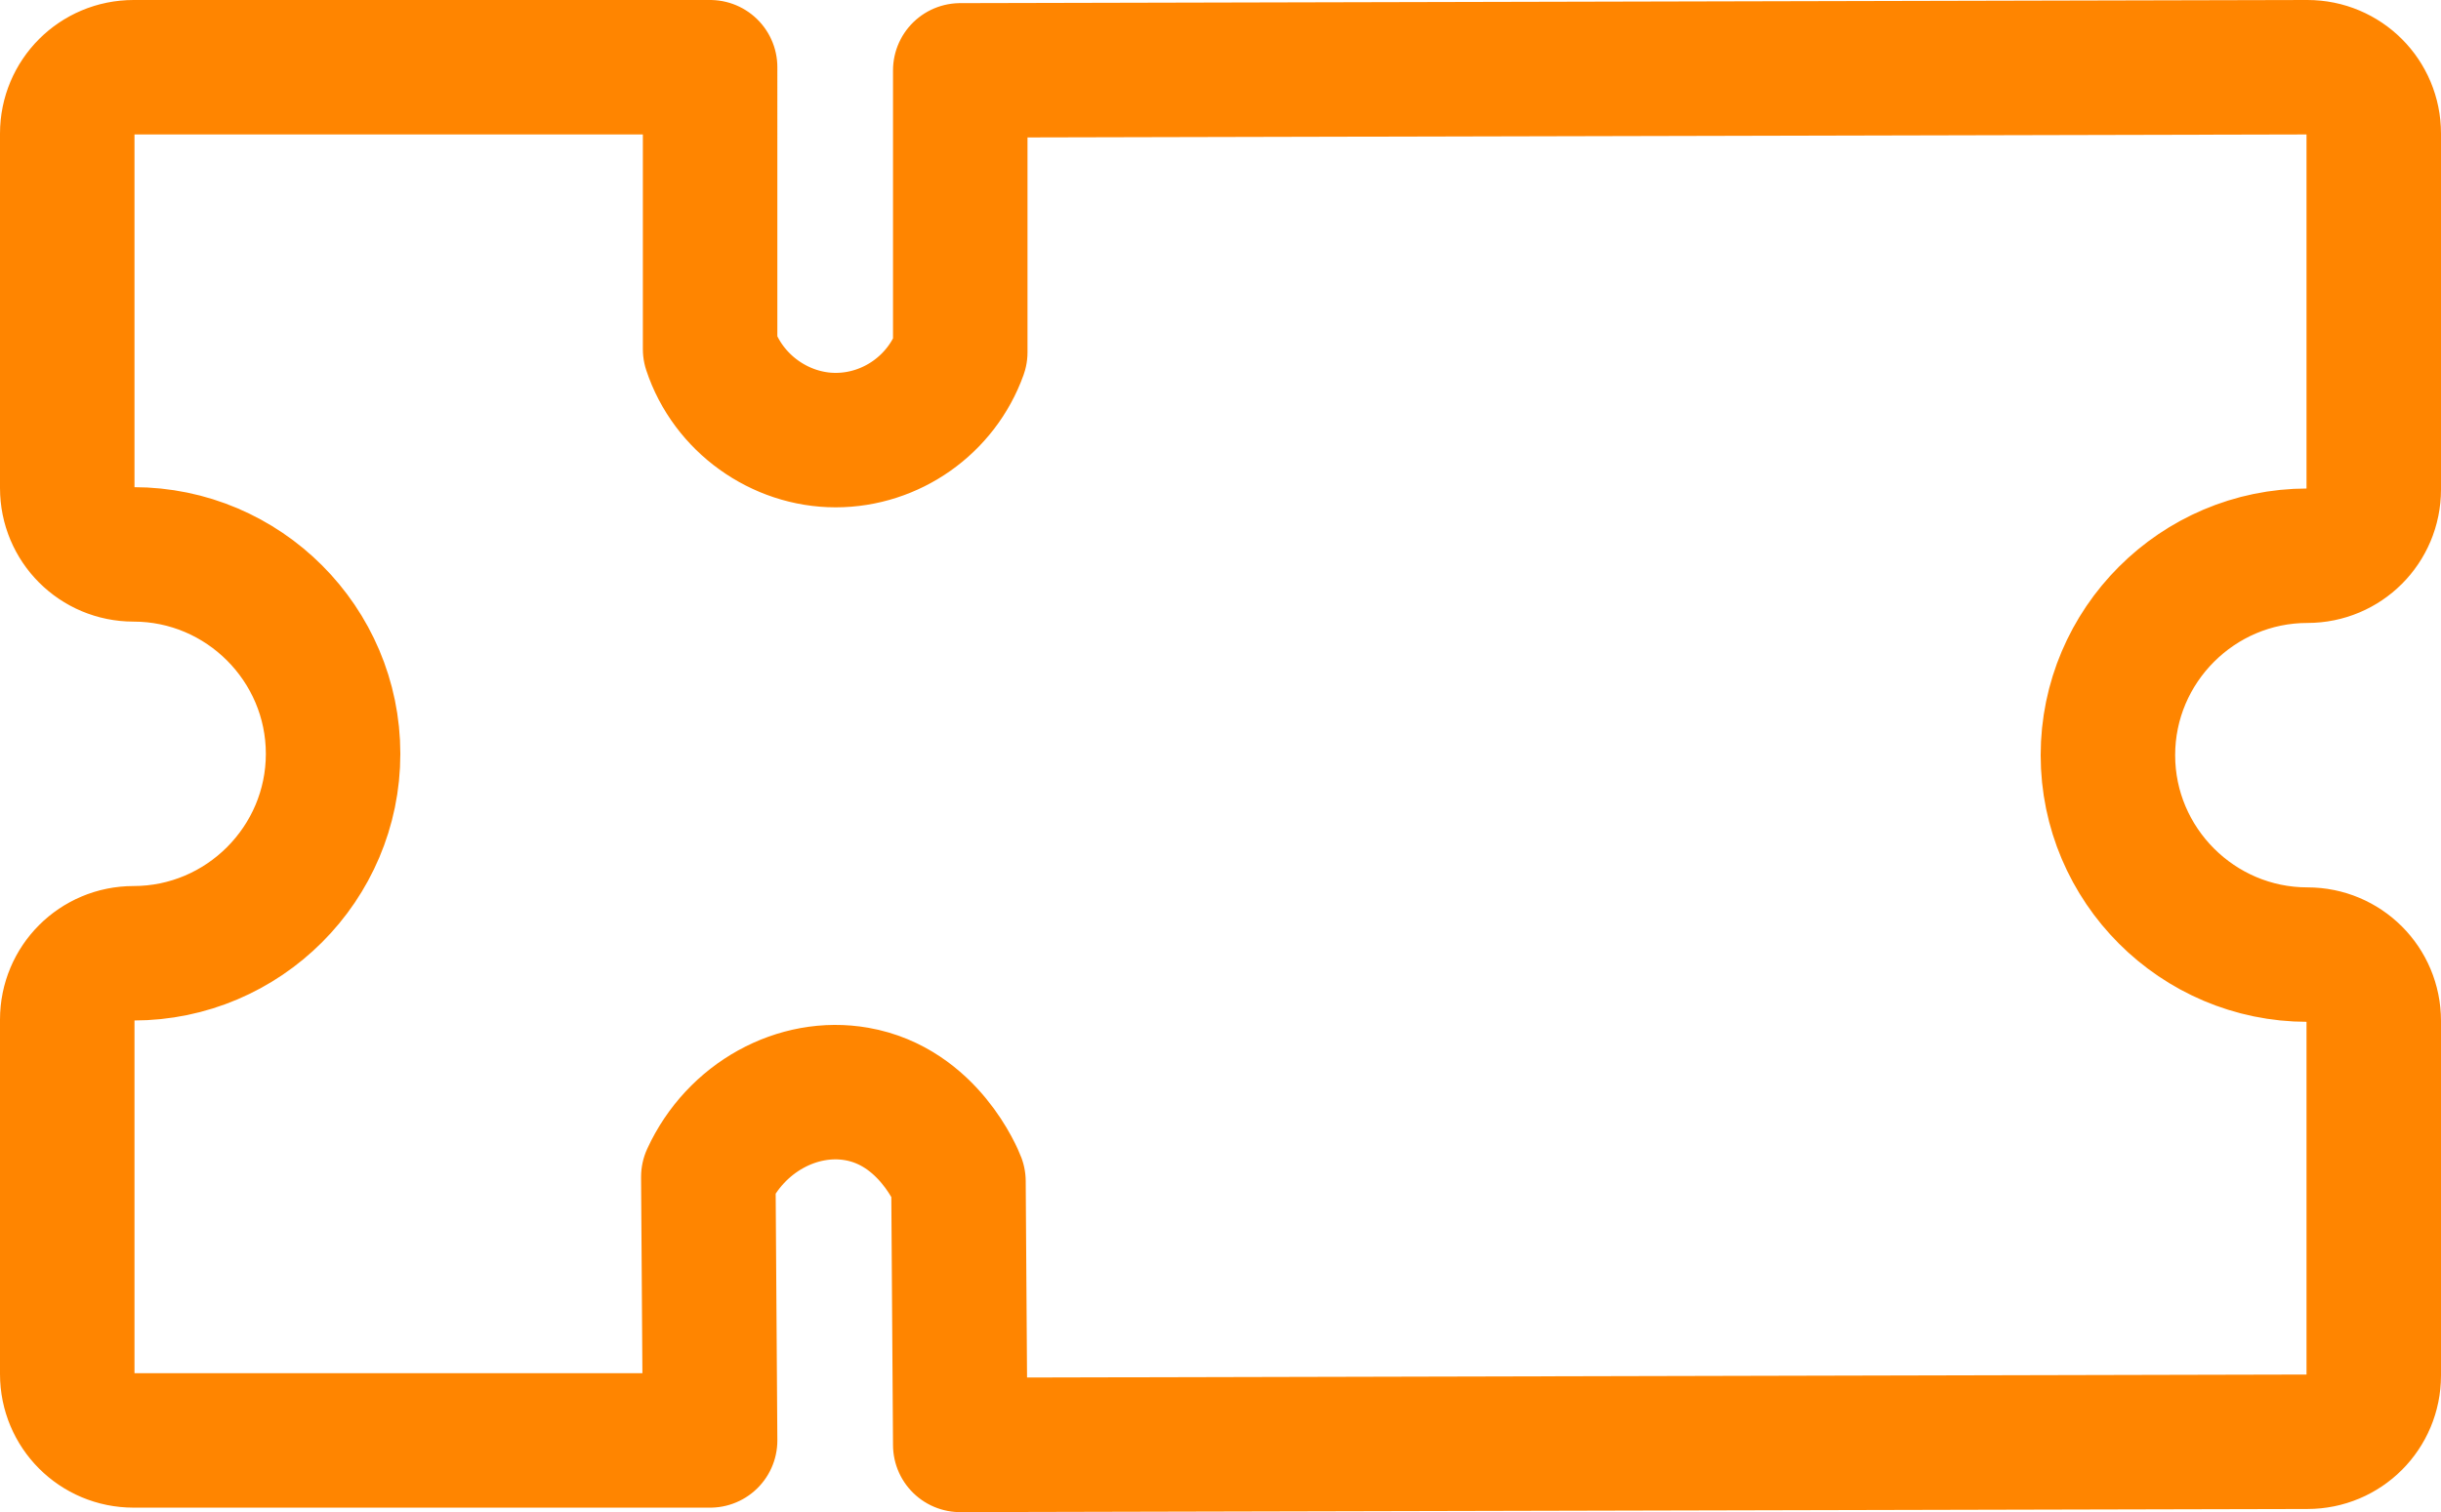 <svg xmlns="http://www.w3.org/2000/svg" id="Layer_1" data-name="Layer 1" viewBox="0 0 54.45 33.74"><defs><style> .cls-1 { fill: none; stroke: #ff8500; stroke-linecap: round; stroke-linejoin: round; stroke-width: 3px; } </style></defs><path class="cls-1" d="M21.38,26.36l.04,5.88,30.05-.07c.82,0,1.48-.66,1.48-1.48v-7.91c0-.82-.66-1.48-1.48-1.48-2.45,0-4.45-2-4.45-4.45s2-4.45,4.45-4.45c.82,0,1.48-.66,1.48-1.48V2.98c0-.82-.66-1.48-1.48-1.48l-30.05.07v6.29c-.42,1.17-1.54,1.96-2.78,1.96s-2.4-.82-2.8-2.03V1.5H2.98c-.82,0-1.48.66-1.48,1.48v7.91c0,.82.66,1.48,1.48,1.48,2.45,0,4.45,2,4.45,4.45s-2,4.45-4.45,4.45c-.82,0-1.48.66-1.48,1.48v7.91c0,.82.66,1.48,1.48,1.48h12.86l-.04-5.88c.61-1.33,2-2.08,3.31-1.85,1.6.28,2.24,1.87,2.27,1.95Z"></path></svg>